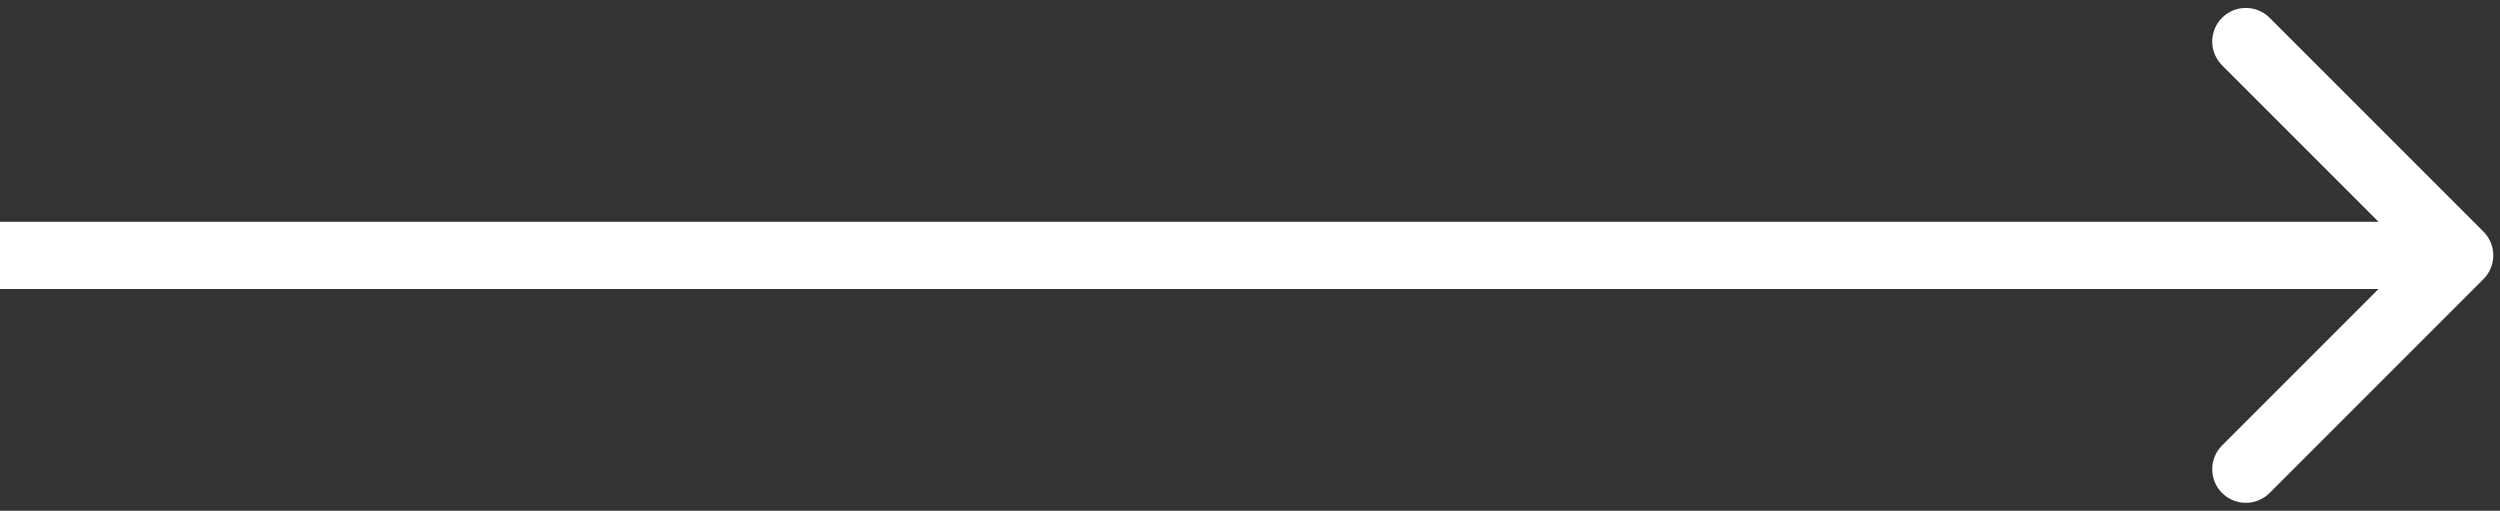 <?xml version="1.0" encoding="UTF-8"?> <svg xmlns="http://www.w3.org/2000/svg" width="186" height="38" viewBox="0 0 186 38" fill="none"><rect x="0" y="0" width="186" height="38" fill="#333333" stroke="none"/><path d="M184.768 20.768C185.744 19.791 185.744 18.209 184.768 17.232L168.858 1.322C167.882 0.346 166.299 0.346 165.322 1.322C164.346 2.299 164.346 3.882 165.322 4.858L179.464 19L165.322 33.142C164.346 34.118 164.346 35.701 165.322 36.678C166.299 37.654 167.882 37.654 168.858 36.678L184.768 20.768ZM0 21.5L183 21.5L183 16.5L0 16.5L0 21.5Z" fill="white"></path></svg> 